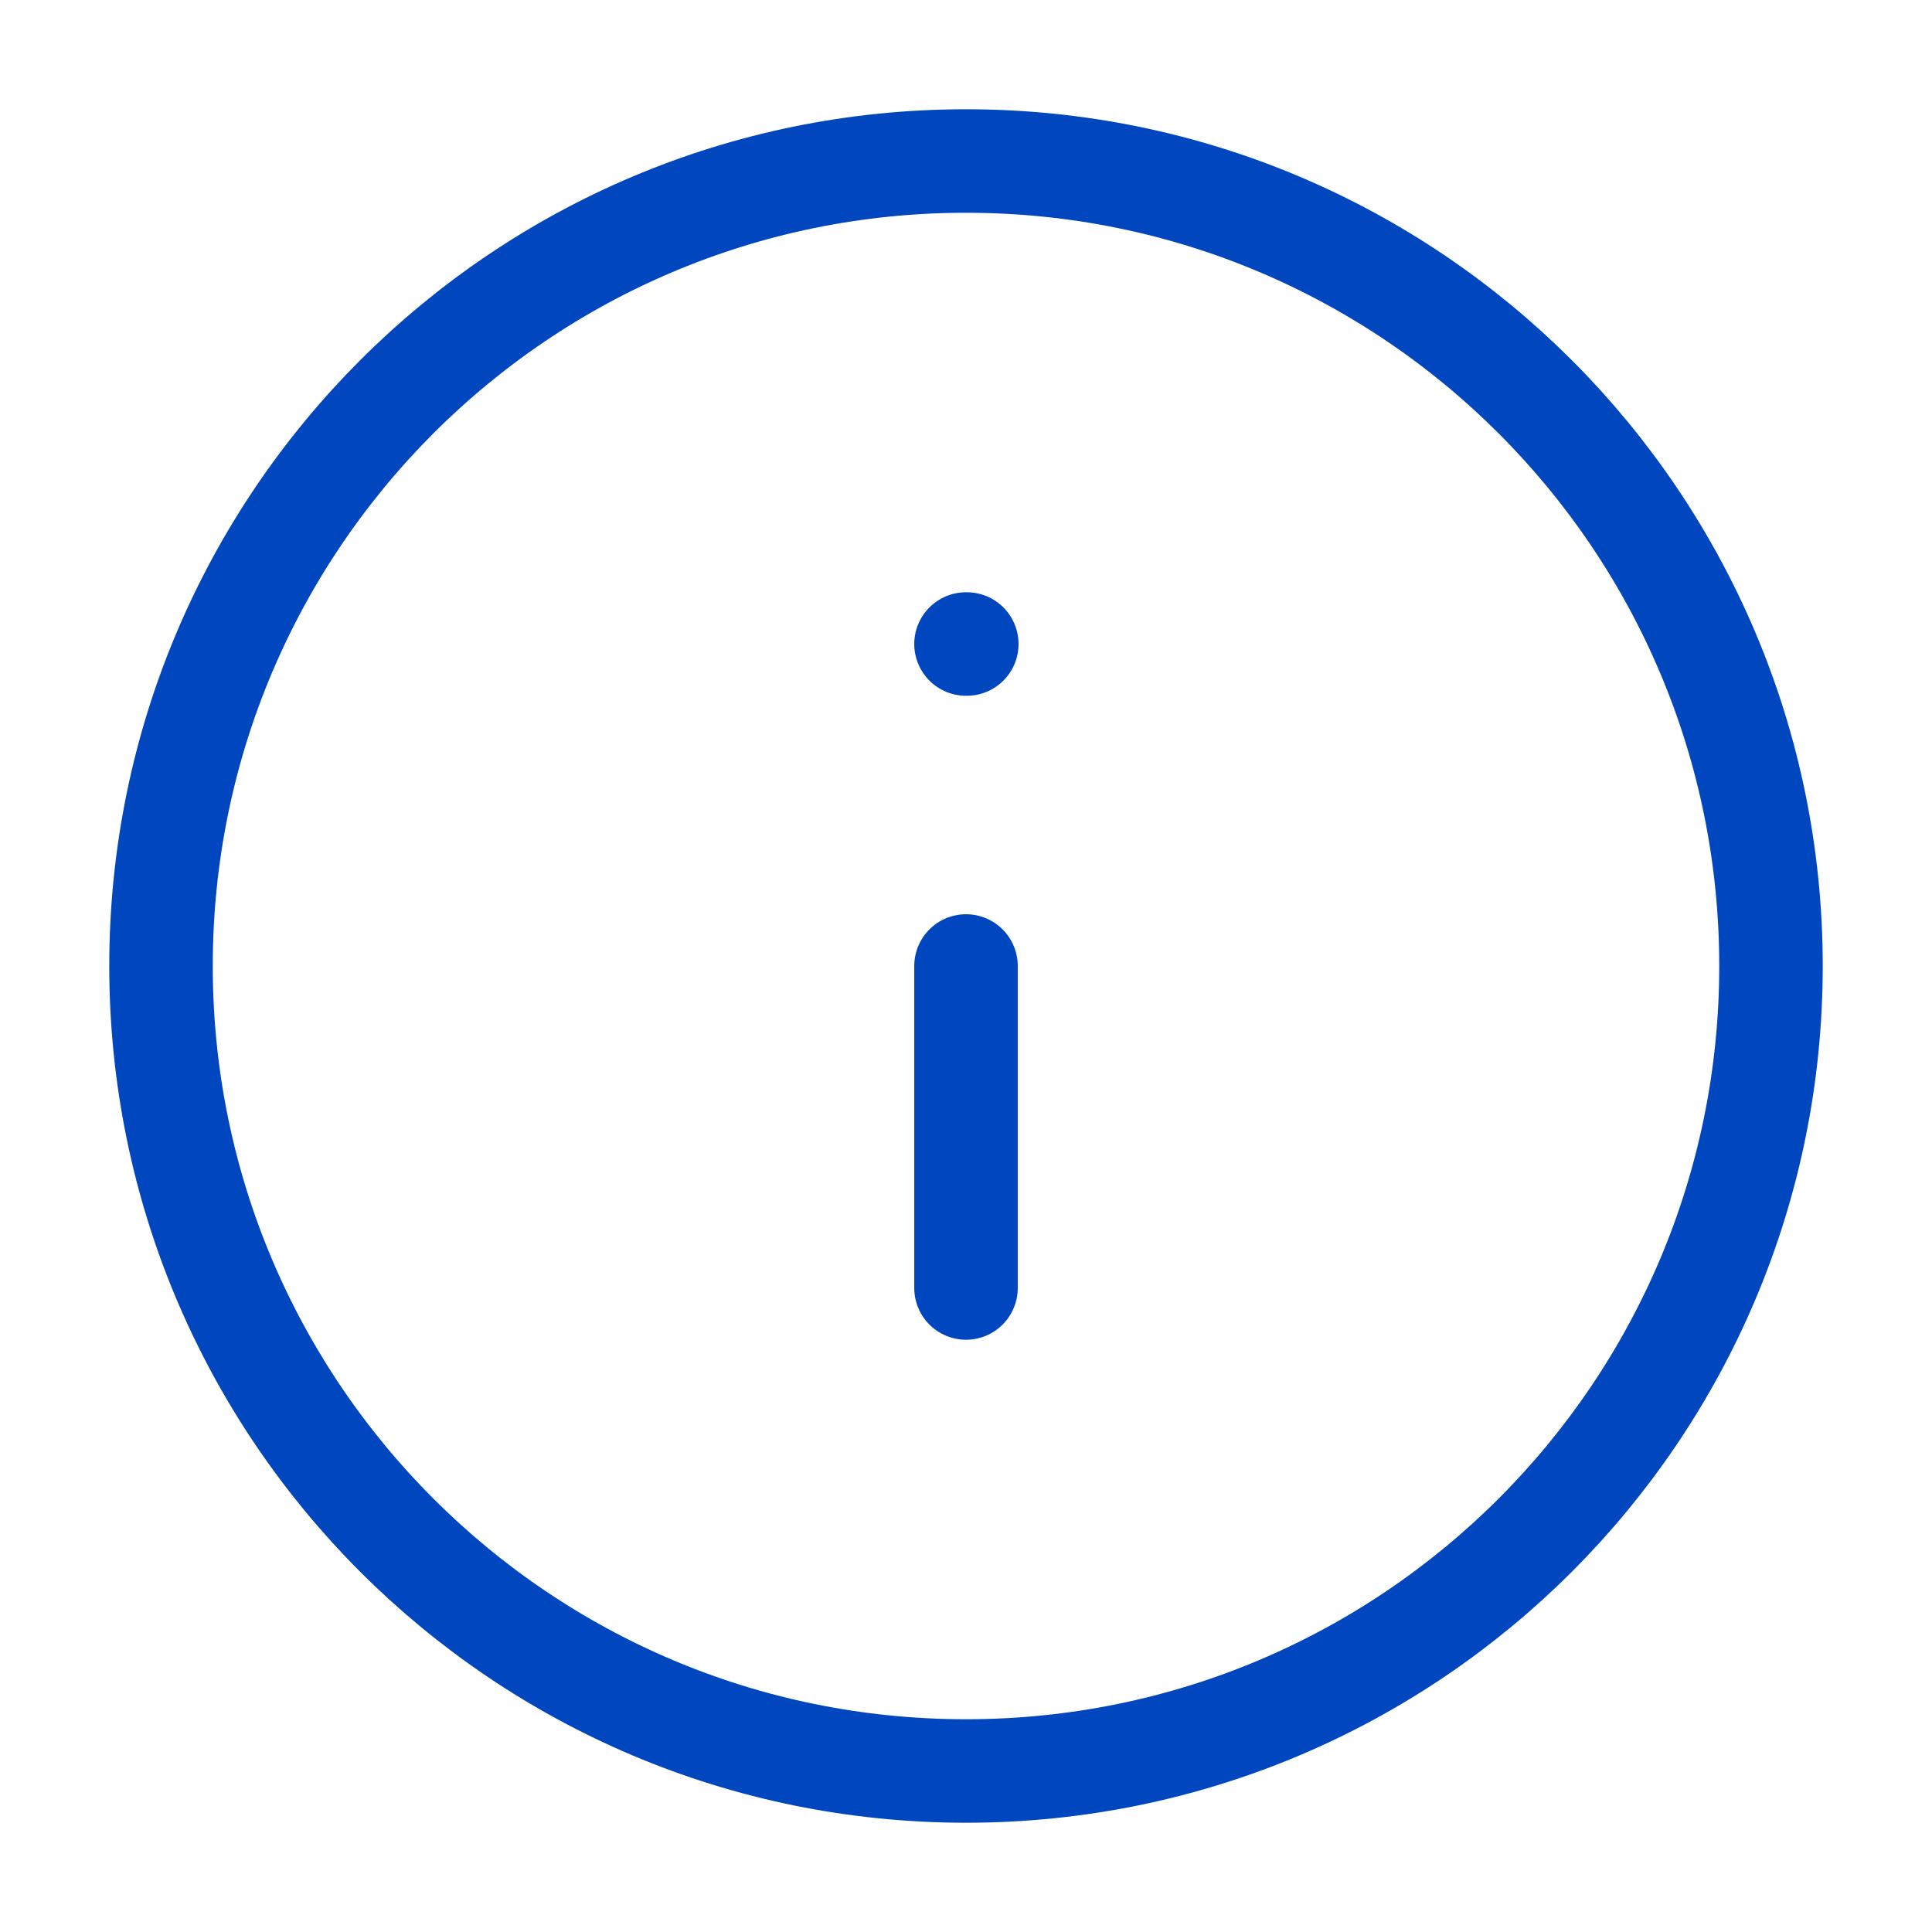 <svg fill="none" height="56" viewBox="0 0 56 56" width="56" xmlns="http://www.w3.org/2000/svg"><g stroke="#0046be" stroke-linecap="round" stroke-linejoin="round" stroke-width="3"><path d="m28 51.333c12.887 0 23.333-10.447 23.333-23.333 0-12.887-10.447-23.333-23.333-23.333-12.887 0-23.333 10.447-23.333 23.333 0 12.887 10.447 23.333 23.333 23.333z"/><path d="m28 37.333v-9.333"/><path d="m28 18.667h.023"/></g></svg>